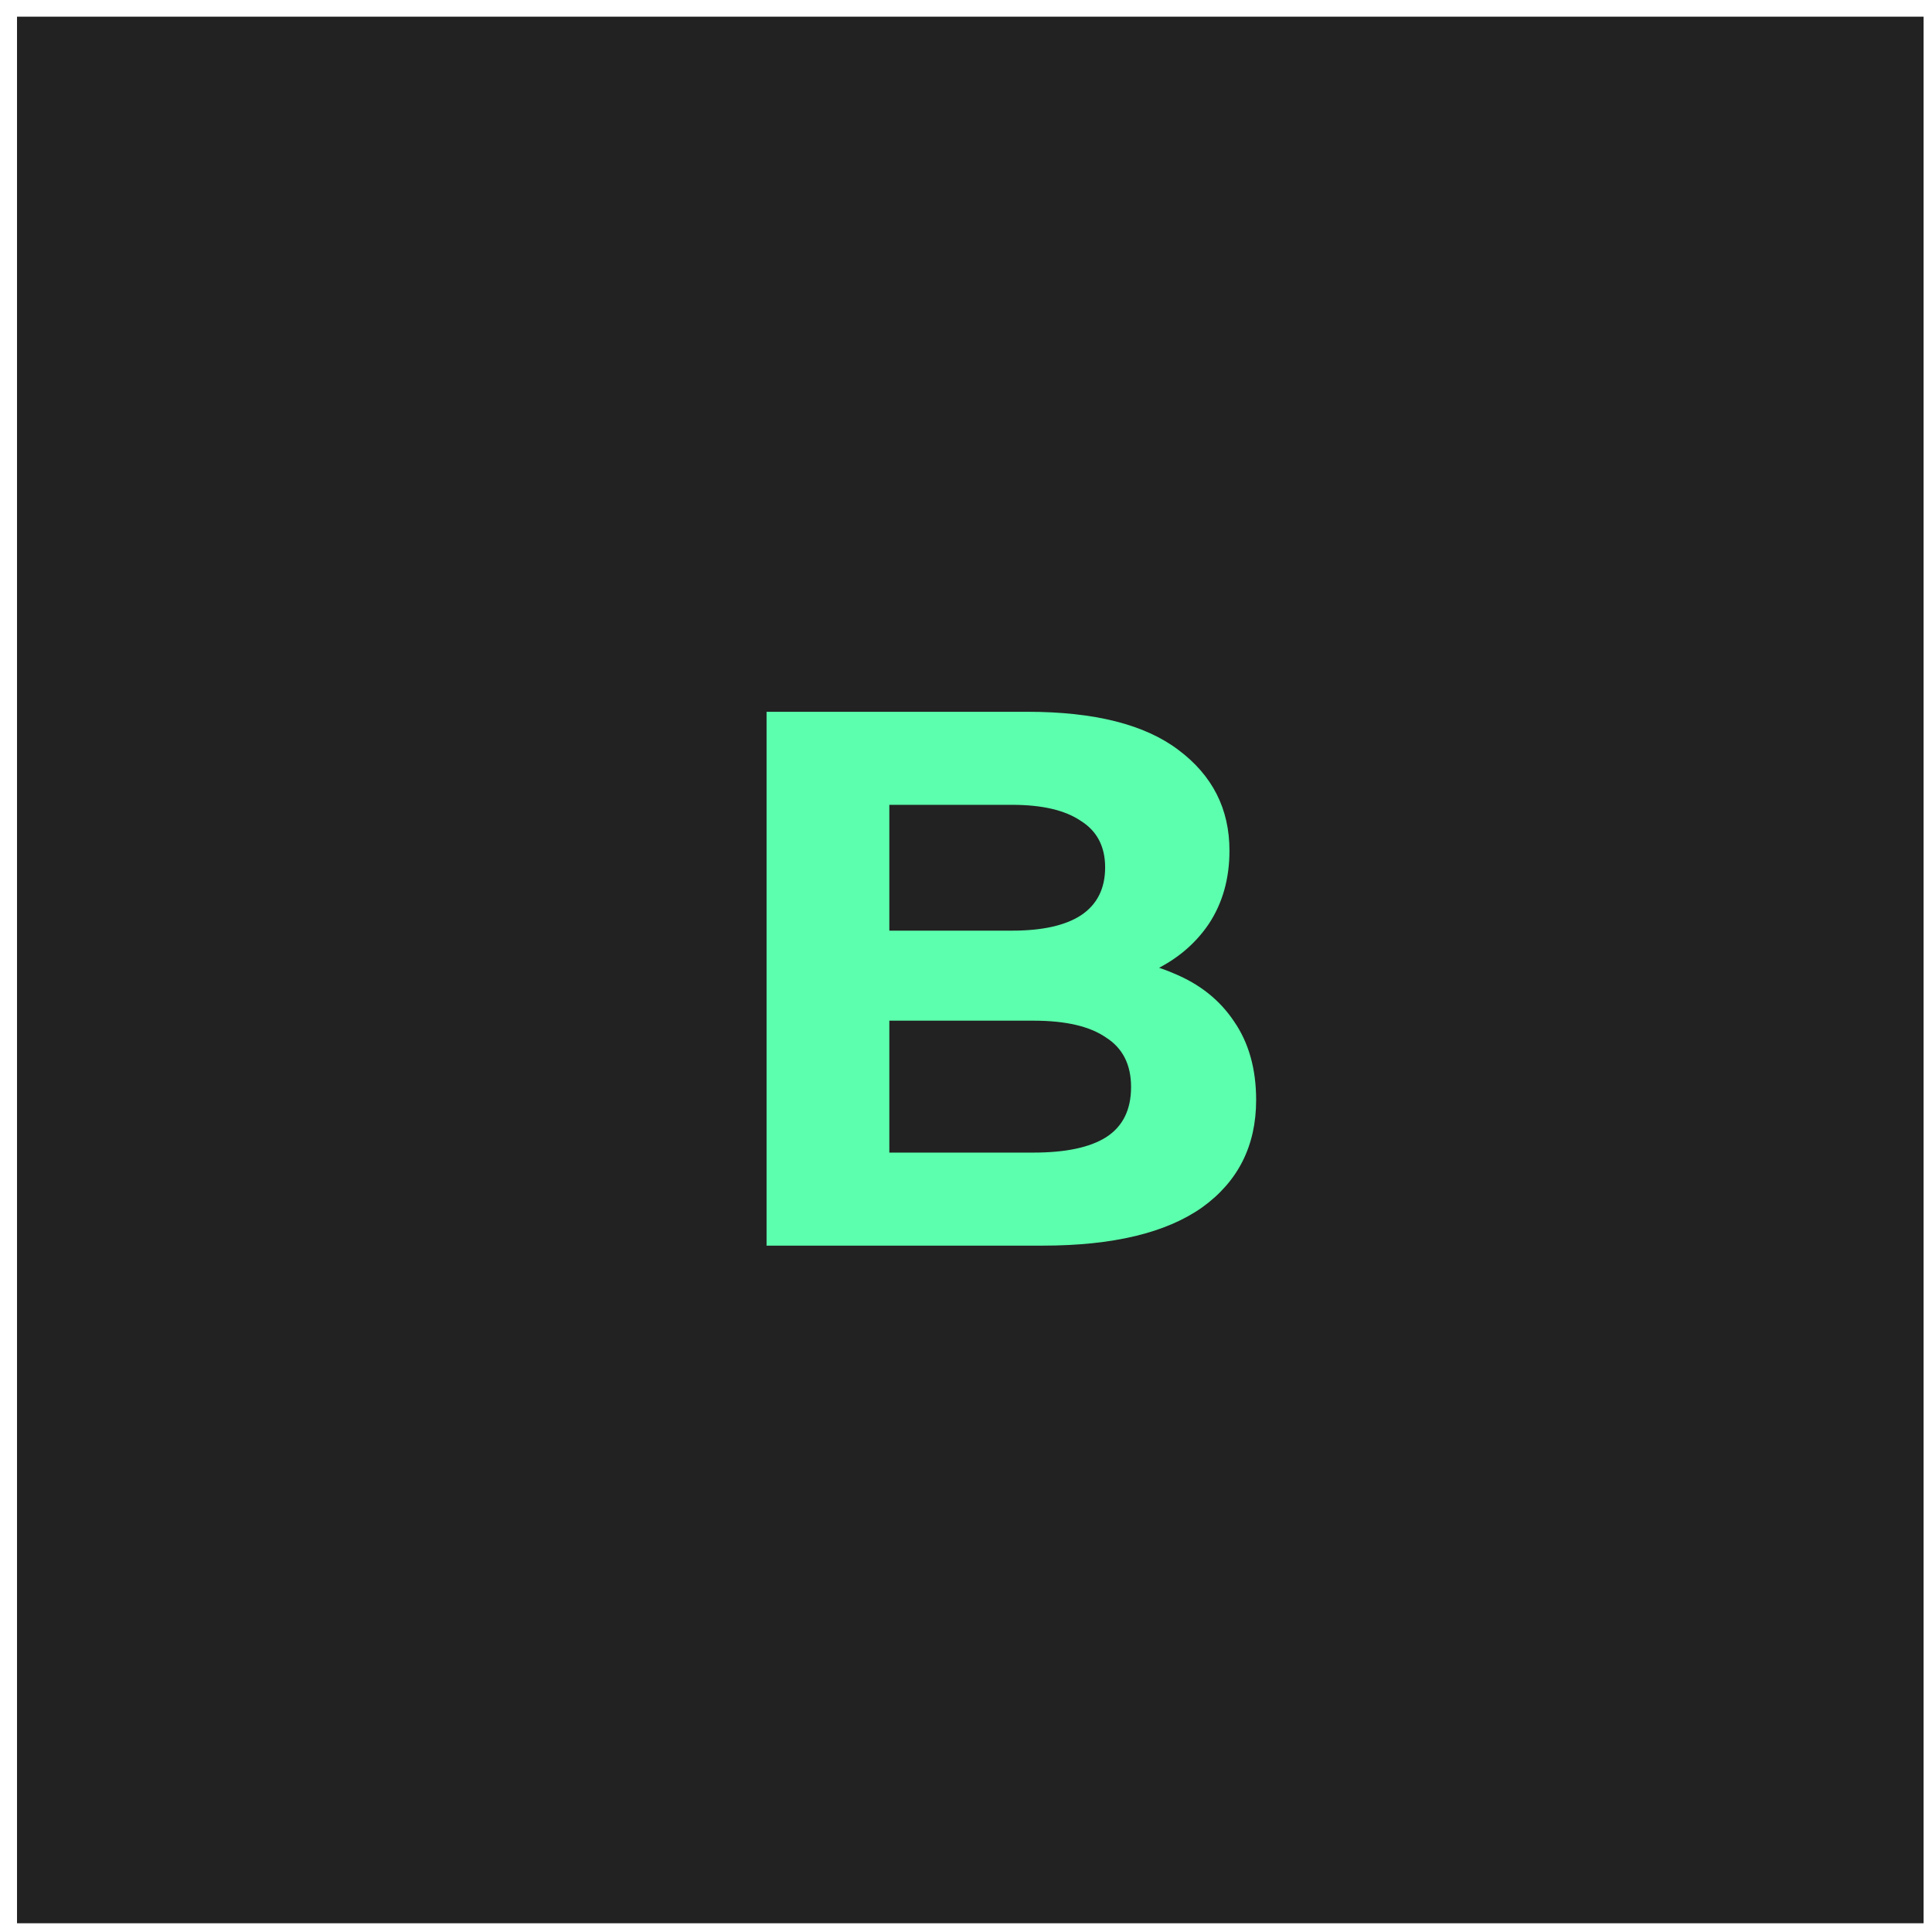 <svg xmlns="http://www.w3.org/2000/svg" fill="none" viewBox="0 0 57 57" height="57" width="57">
<rect fill="#222222" transform="translate(0.502 0.492)" height="56.25" width="56.25"></rect>
<path fill="#5CFFAD" d="M22.616 36.75V21H30.311C32.291 21 33.776 21.375 34.766 22.125C35.77 22.875 36.273 23.865 36.273 25.095C36.273 25.92 36.071 26.64 35.666 27.255C35.261 27.855 34.706 28.32 34.001 28.65C33.295 28.98 32.486 29.145 31.57 29.145L31.998 28.223C32.988 28.223 33.865 28.387 34.63 28.718C35.395 29.032 35.988 29.505 36.408 30.135C36.843 30.765 37.06 31.538 37.06 32.453C37.06 33.803 36.528 34.86 35.463 35.625C34.398 36.375 32.831 36.75 30.761 36.75H22.616ZM26.238 34.005H30.491C31.436 34.005 32.148 33.855 32.628 33.555C33.123 33.24 33.37 32.745 33.37 32.07C33.37 31.41 33.123 30.922 32.628 30.608C32.148 30.277 31.436 30.113 30.491 30.113H25.968V27.457H29.86C30.745 27.457 31.421 27.308 31.886 27.008C32.365 26.692 32.605 26.22 32.605 25.59C32.605 24.975 32.365 24.517 31.886 24.218C31.421 23.902 30.745 23.745 29.86 23.745H26.238V34.005Z"></path>
</svg>
